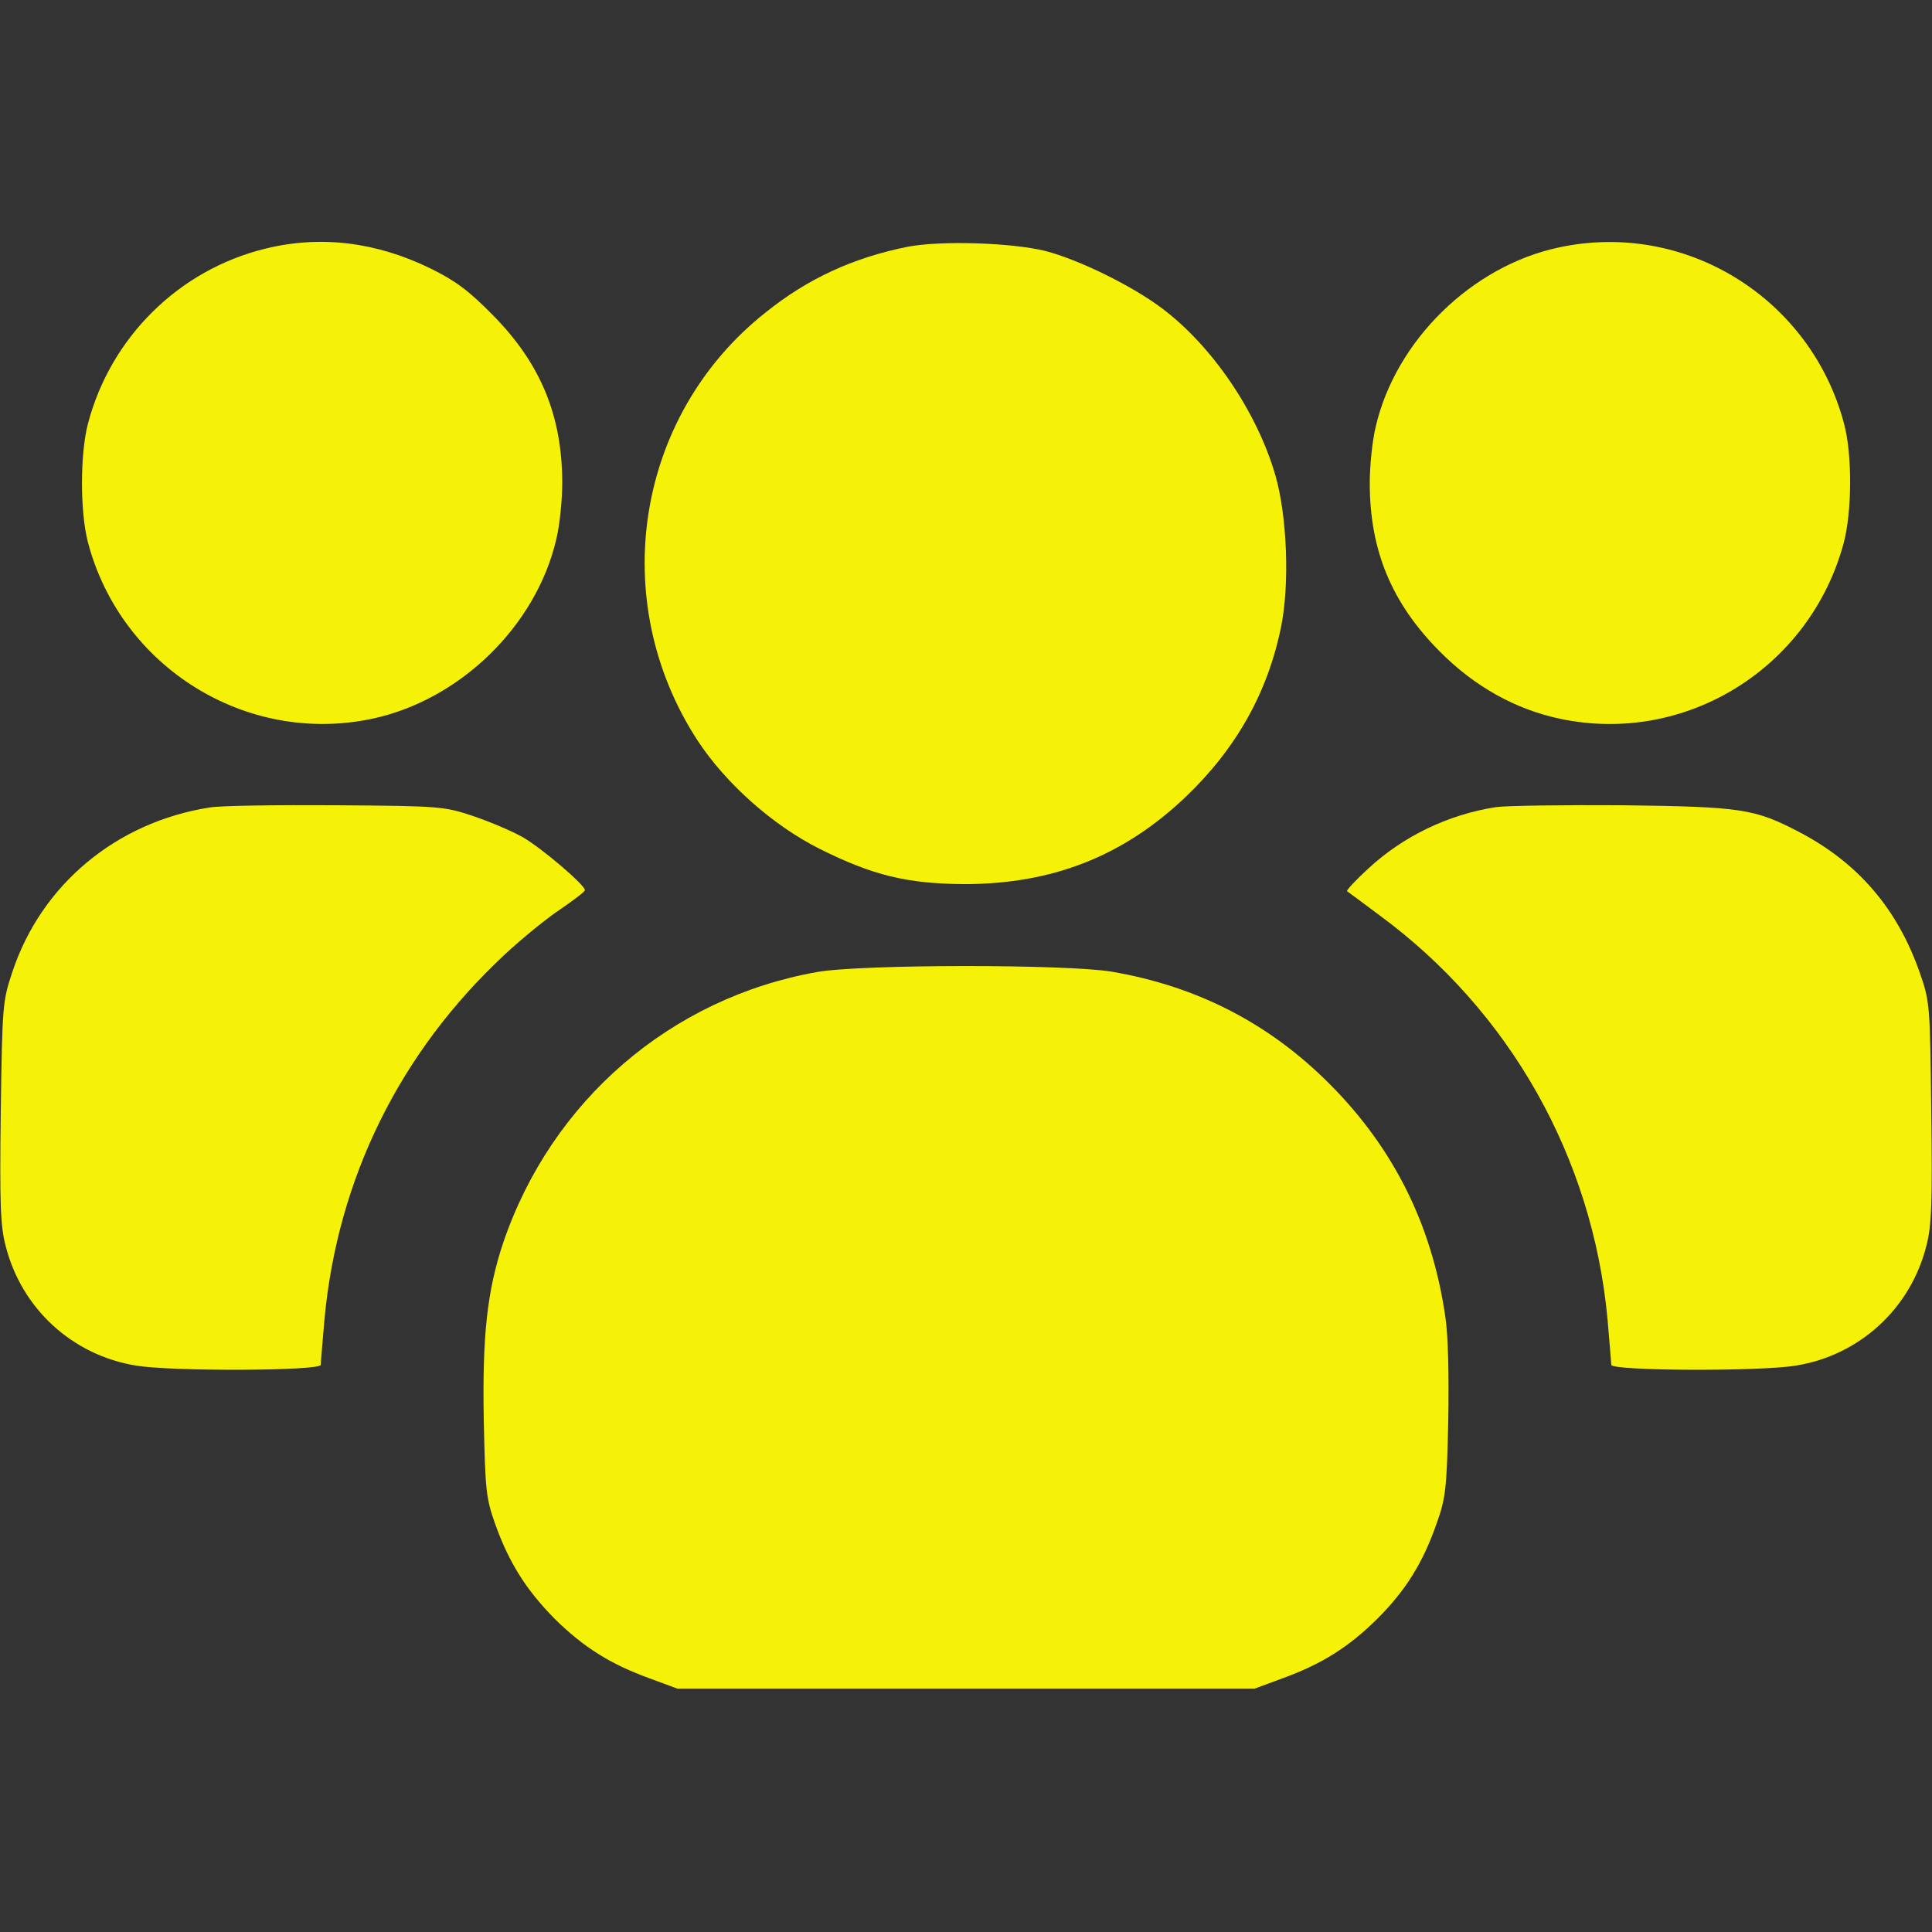 <?xml version="1.0" standalone="no"?>
<!DOCTYPE svg PUBLIC "-//W3C//DTD SVG 20010904//EN"
 "http://www.w3.org/TR/2001/REC-SVG-20010904/DTD/svg10.dtd">
<svg version="1.0" xmlns="http://www.w3.org/2000/svg"
 width="512pt" height="512pt" viewBox="0 0 512 512"
 preserveAspectRatio="xMidYMid meet">

<rect x="0" y="0" width="512" height="512" fill="#333333" stroke="none"/>

<g transform="translate(0,512) scale(0.1,-0.1)"
fill="#F5F207" stroke="none">
<path d="M703 4461 c-229 -56 -410 -235 -470 -464 -21 -81 -21 -233 0 -314 87
-331 419 -538 752 -468 233 49 435 245 489 475 9 36 16 103 16 150 0 179 -58
318 -185 446 -63 64 -98 90 -165 123 -144 70 -291 88 -437 52z"/>
<path d="M2405 4466 c-144 -29 -264 -84 -376 -174 -345 -273 -422 -764 -180
-1135 75 -114 199 -224 322 -286 142 -71 233 -93 384 -94 234 0 422 74 587
231 135 129 218 278 253 451 23 112 16 294 -15 401 -48 166 -165 340 -298 441
-80 61 -223 131 -312 154 -90 22 -277 28 -365 11z"/>
<path d="M4130 4464 c-229 -49 -431 -246 -484 -474 -9 -36 -16 -103 -16 -150
0 -179 58 -318 185 -446 92 -93 201 -154 320 -179 333 -70 662 135 751 466 22
83 23 234 1 316 -88 333 -421 540 -757 467z"/>
<path d="M555 2980 c-247 -39 -445 -204 -522 -435 -26 -78 -27 -87 -31 -372
-3 -244 -1 -302 13 -355 42 -166 177 -290 346 -317 96 -16 489 -14 489 2 0 6
5 62 10 122 35 372 199 705 475 963 48 45 116 100 151 123 35 24 64 46 64 50
0 14 -114 111 -164 140 -28 16 -87 41 -131 56 -78 26 -86 27 -365 29 -157 1
-307 -1 -335 -6z"/>
<path d="M3964 2981 c-127 -20 -245 -77 -337 -162 -34 -31 -60 -59 -57 -61 3
-2 41 -30 85 -63 346 -254 565 -642 605 -1070 5 -60 10 -116 10 -122 0 -16
393 -18 489 -2 169 27 304 151 346 317 14 53 16 111 13 355 -3 289 -4 293 -31
371 -59 168 -163 289 -317 370 -120 63 -154 68 -470 72 -157 1 -308 -1 -336
-5z"/>
<path d="M2165 2544 c-388 -69 -703 -341 -831 -716 -43 -128 -56 -247 -52
-470 4 -188 6 -208 30 -276 37 -104 83 -176 158 -252 76 -75 147 -120 252
-158 l73 -27 765 0 765 0 73 27 c105 38 176 83 252 158 76 76 121 149 157 252
24 67 27 90 31 271 2 124 0 229 -8 279 -35 241 -136 444 -305 614 -160 161
-351 260 -579 299 -121 20 -663 20 -781 -1z"/>
</g>
</svg>
